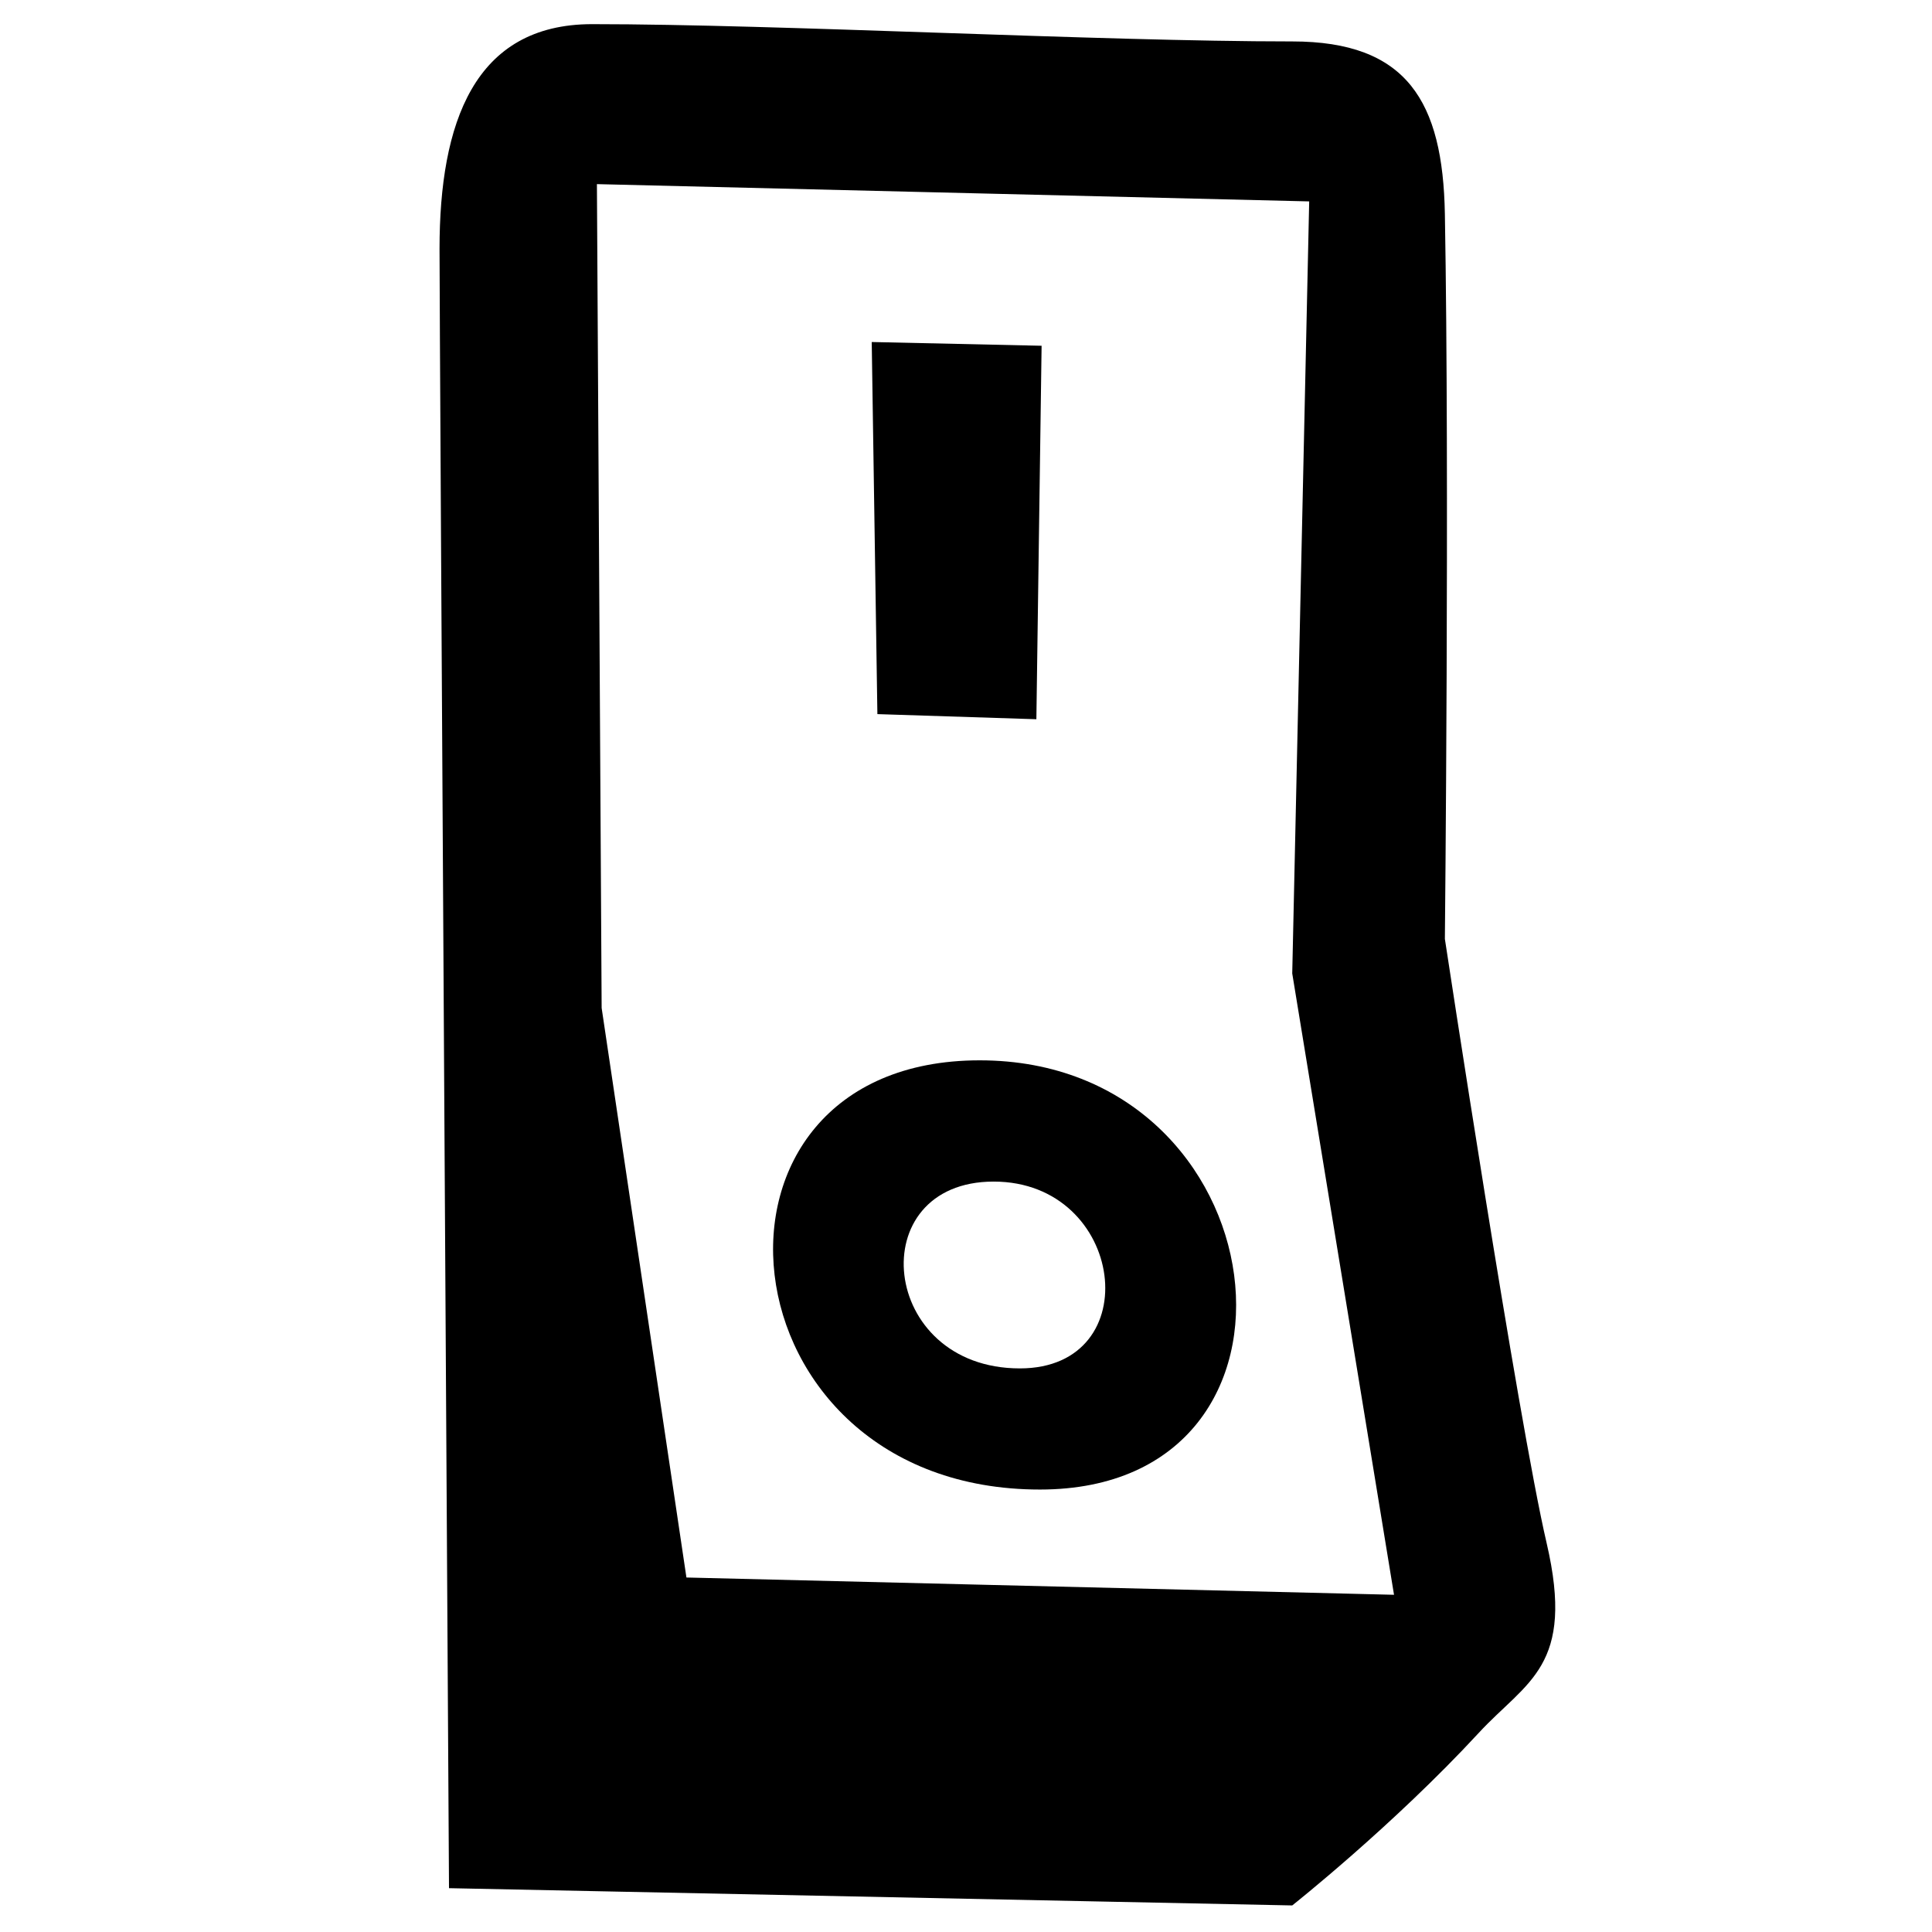 <svg width="800" height="800" viewBox="0 0 800 800" fill="none" xmlns="http://www.w3.org/2000/svg">
<path fill-rule="evenodd" clip-rule="evenodd" d="M535.088 789L185.922 781.853C185.922 781.853 181.973 129.793 182 102.909C182.036 51.069 196.221 10 245.205 10C322.585 10 455.09 17.156 535.088 17.156C582.623 17.156 597.469 42.011 598.293 88.624C600.231 197.719 598.293 388.788 598.293 388.788C598.293 388.788 628.546 587.966 640.42 638.926C652.376 690.213 632.178 696.055 612.332 717.541C576.763 756.029 535.088 789 535.088 789ZM535.088 403.082L542.108 83.397L247.17 76.242L249.127 417.366L284.235 653.211L577.234 660.367L535.088 403.082ZM405.671 439.06C530.967 439.06 552.995 616.788 430.625 616.788C296.644 616.788 279.905 439.06 405.671 439.06ZM422.31 566.625C475.57 566.625 465.987 489.269 411.45 489.269C356.696 489.269 363.988 566.625 422.31 566.625ZM363.308 295.7L360.963 141.623L431.305 143.172L429.14 297.82L363.308 295.7Z" fill="black"/>
</svg>

